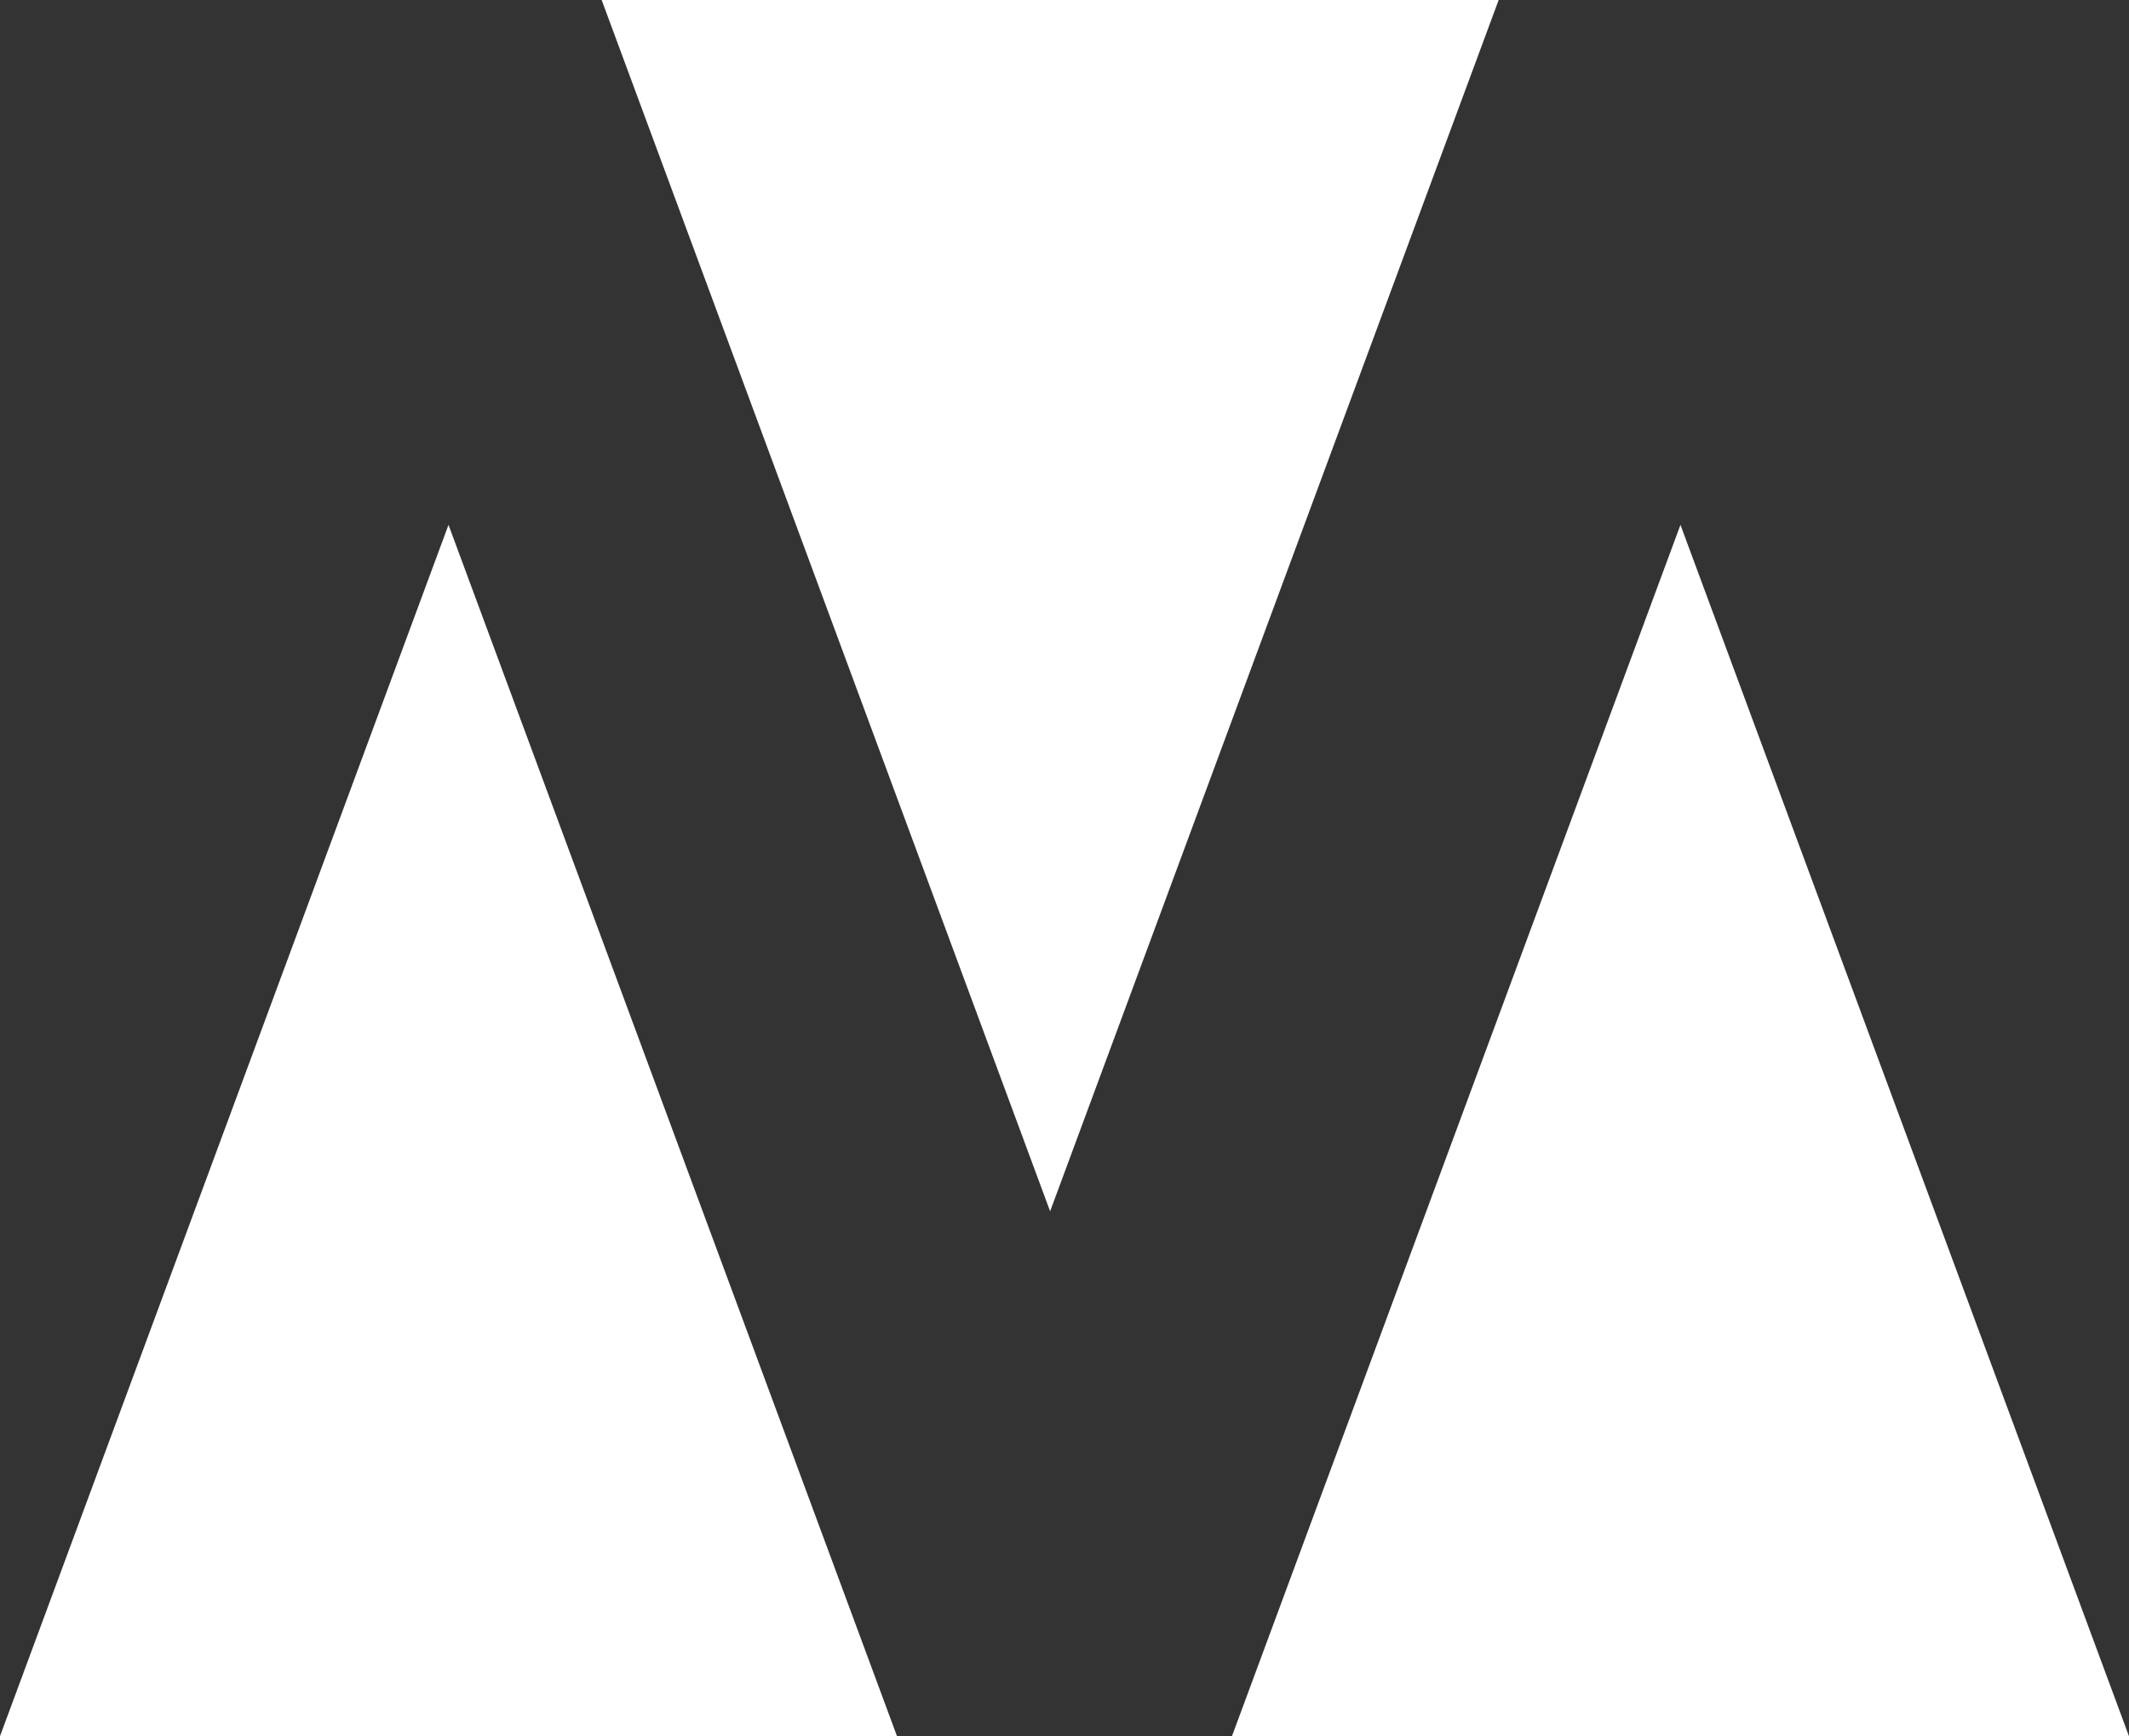 <svg xmlns="http://www.w3.org/2000/svg" width="51.504" height="42.011"><rect width="100%" height="100%" fill="#333333" stroke="none"/><g data-name="Group 43" fill="#fff"><path data-name="Path 60" d="M36.255 0h-21.7l5.425 14.656 5.424 14.654 5.425-14.655z"/><path data-name="Path 61" d="M51.503 42.011h-21.7l5.425-14.656L40.653 12.7l5.425 14.655z"/><path data-name="Path 62" d="M21.7 42.011H0l5.425-14.656L10.85 12.7l5.425 14.655z"/></g></svg>